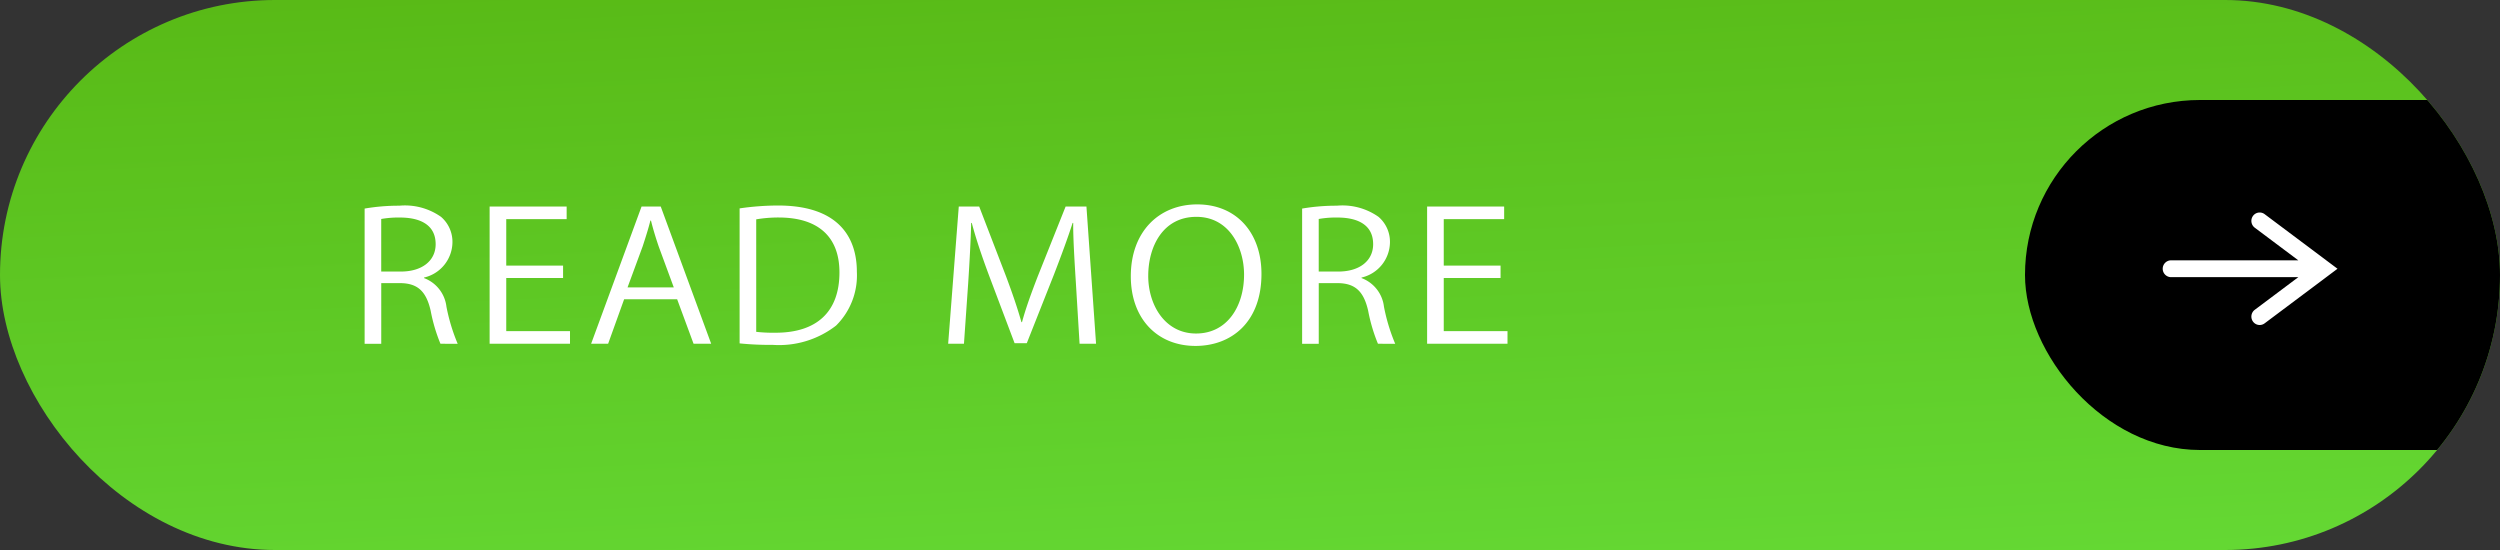 <svg xmlns="http://www.w3.org/2000/svg" xmlns:xlink="http://www.w3.org/1999/xlink" width="200" height="44" viewBox="0 0 200 44">
  <rect x="0" y="0" width="200" height="44" fill="#333333" stroke="none"/>
  <defs>
    <linearGradient id="linear-gradient" x1="0.28" y1="-0.5" x2="0.72" y2="1.5" gradientUnits="objectBoundingBox">
      <stop offset="0" stop-color="#54ae0b"/>
      <stop offset="1" stop-color="#69e43f"/>
    </linearGradient>
    <clipPath id="clip-path">
      <rect id="長方形_512" data-name="長方形 512" width="200" height="44" rx="22" transform="translate(161 3352)" fill="url(#linear-gradient)"/>
    </clipPath>
    <clipPath id="clip-path-2">
      <rect id="長方形_13" data-name="長方形 13" width="14" height="9" transform="translate(0 0)" fill="none"/>
    </clipPath>
  </defs>
  <g id="bttn_readmore" transform="translate(-161 -3352)">
    <g id="長方形_512-2" data-name="長方形 512">
      <rect id="長方形_512-3" data-name="長方形 512" width="200" height="44" rx="22" transform="translate(161 3352)" fill="url(#linear-gradient)"/>
      <g id="Clip" clip-path="url(#clip-path)">
        <rect id="長方形_555" data-name="長方形 555" width="53.53" height="28" rx="14" transform="translate(323 3360)"/>
        <g id="_" data-name="→" transform="matrix(1, 0, 0, 1, 334, 3369)">
          <g id="グループ_29" data-name="グループ 29">
            <g id="グループ_28" data-name="グループ 28" clip-path="url(#clip-path-2)">
              <path id="パス_40" data-name="パス 40" d="M8.17.132a.66.66,0,0,0-.93.141.68.68,0,0,0,.14.942l3.485,2.611H.665a.674.674,0,0,0,0,1.347h10.2L7.38,7.785a.68.68,0,0,0-.14.942.659.659,0,0,0,.93.141L14,4.5Z" fill="#fff"/>
            </g>
          </g>
        </g>
      </g>
    </g>
    <path id="READ_MORE_ol" data-name="READ MORE_ol" d="M251.465,3374.1c0-3.572,2.257-5.748,5.314-5.748,3.121,0,5.138,2.247,5.138,5.56,0,3.86-2.4,5.762-5.282,5.762C253.61,3379.673,251.465,3377.526,251.465,3374.1Zm1.393-.029c0,2.333,1.345,4.61,3.825,4.61,2.513,0,3.842-2.2,3.842-4.71,0-2.2-1.2-4.623-3.81-4.623C254.027,3369.345,252.859,3371.736,252.859,3374.07Zm-32.689,5.4v-10.8a21.608,21.608,0,0,1,3.074-.23c4.9,0,6.306,2.607,6.306,5.3a5.649,5.649,0,0,1-1.664,4.306,7.438,7.438,0,0,1-5.074,1.542A23.979,23.979,0,0,1,220.17,3379.471Zm1.328-9.924v9a12.205,12.205,0,0,0,1.553.071c3.3,0,5.106-1.685,5.106-4.825,0-2.852-1.7-4.393-4.866-4.393A10.621,10.621,0,0,0,221.5,3369.547Zm53.672,9.953v-10.976h6.163v1.008H276.5v3.717h4.545v.993H276.5v4.25H281.6v1.008Zm-3.933,0a13.353,13.353,0,0,1-.785-2.65c-.352-1.526-1.024-2.2-2.465-2.2H266.5v4.854H265.17v-10.818a16.092,16.092,0,0,1,2.769-.23,5,5,0,0,1,3.345.894,2.629,2.629,0,0,1,.913,2.045,2.932,2.932,0,0,1-2.273,2.809v.043a2.787,2.787,0,0,1,1.793,2.291,14.862,14.862,0,0,0,.9,2.967Zm-4.738-9.982v4.206h1.569c1.7,0,2.785-.864,2.785-2.19,0-1.627-1.361-2.131-2.849-2.131A7.935,7.935,0,0,0,266.5,3369.518Zm-19.132,9.982-.3-4.941c-.1-1.57-.224-3.6-.208-4.724h-.048c-.4,1.239-.9,2.592-1.489,4.119l-2.177,5.5h-.977l-2.033-5.387c-.592-1.584-1.056-2.967-1.392-4.235h-.048c-.032,1.339-.129,3.155-.24,4.839l-.337,4.826h-1.264l.849-10.976h1.633l2.145,5.575c.512,1.368.913,2.535,1.233,3.673h.048c.3-1.109.72-2.261,1.264-3.673l2.225-5.575h1.665l.769,10.976Zm-30.881,0-1.313-3.558H210.93l-1.28,3.558H208.29l4.034-10.976h1.536l4.034,10.976Zm-4.066-7.807-1.216,3.3h3.7l-1.2-3.255c-.256-.749-.464-1.44-.624-2.088h-.049C212.867,3370.31,212.643,3371,212.419,3371.693ZM200.17,3379.5v-10.976h6.162v1.008H201.5v3.717h4.546v.993H201.5v4.25H206.6v1.008Zm-3.934,0a13.44,13.44,0,0,1-.784-2.65c-.352-1.526-1.024-2.2-2.465-2.2H191.5v4.854H190.17v-10.818a16.092,16.092,0,0,1,2.769-.23,5,5,0,0,1,3.345.894,2.629,2.629,0,0,1,.912,2.045,2.931,2.931,0,0,1-2.273,2.809v.043a2.788,2.788,0,0,1,1.793,2.291,14.861,14.861,0,0,0,.9,2.967Zm-4.738-9.982v4.206h1.569c1.7,0,2.785-.864,2.785-2.19,0-1.627-1.361-2.131-2.849-2.131A7.928,7.928,0,0,0,191.5,3369.518Z" fill="#fff"/>
  </g>
</svg>
